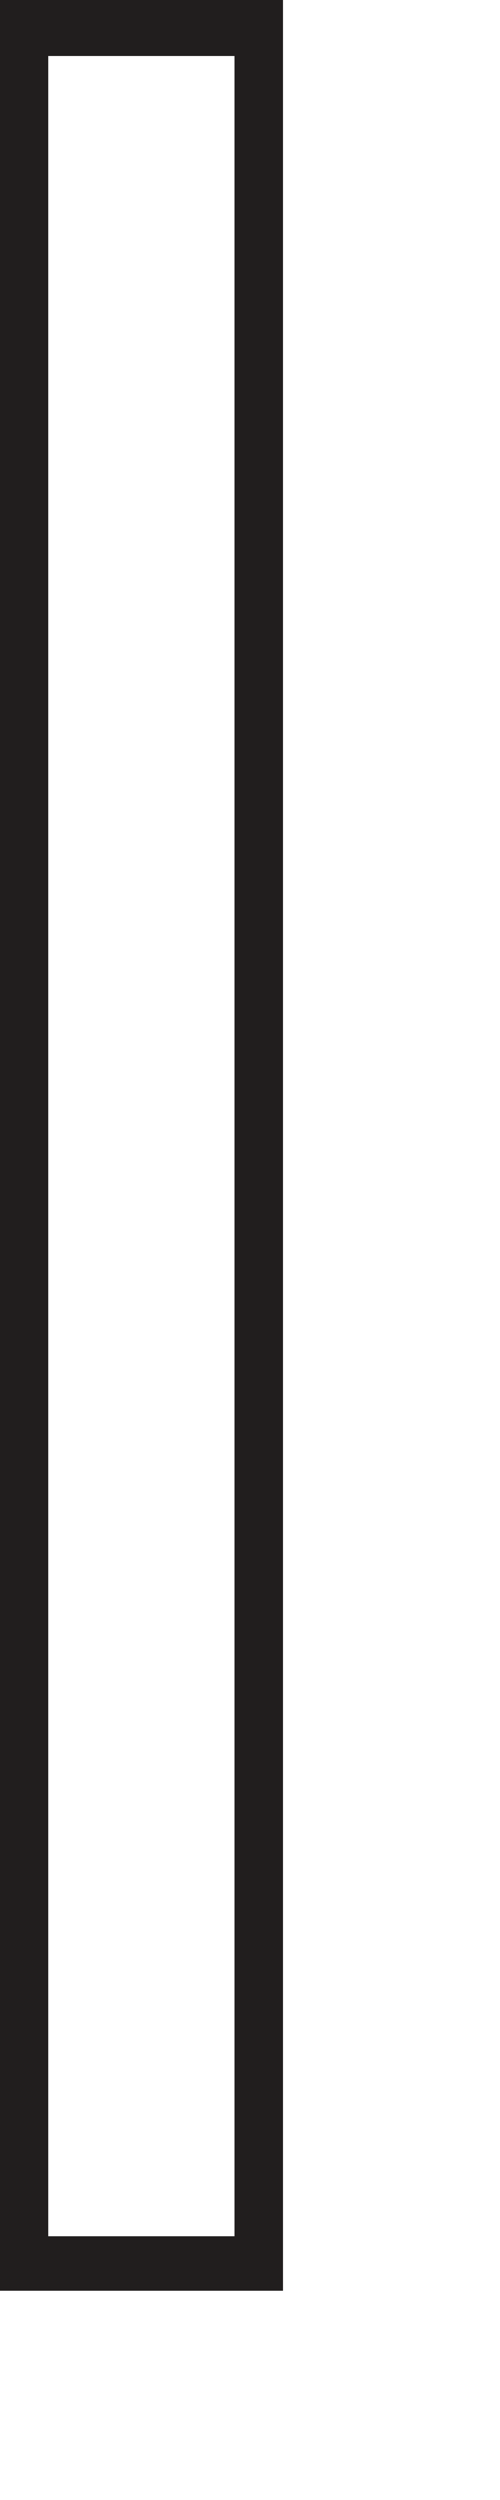 <?xml version="1.0" encoding="utf-8"?>
<svg xmlns="http://www.w3.org/2000/svg" fill="none" height="100%" overflow="visible" preserveAspectRatio="none" style="display: block;" viewBox="0 0 2 10" width="100%">
<path d="M1.132 9.163H0V0H1.132V9.163ZM0.193 8.945H0.938V0.224H0.193V8.945Z" fill="#211E1E" id="Vector"/>
</svg>